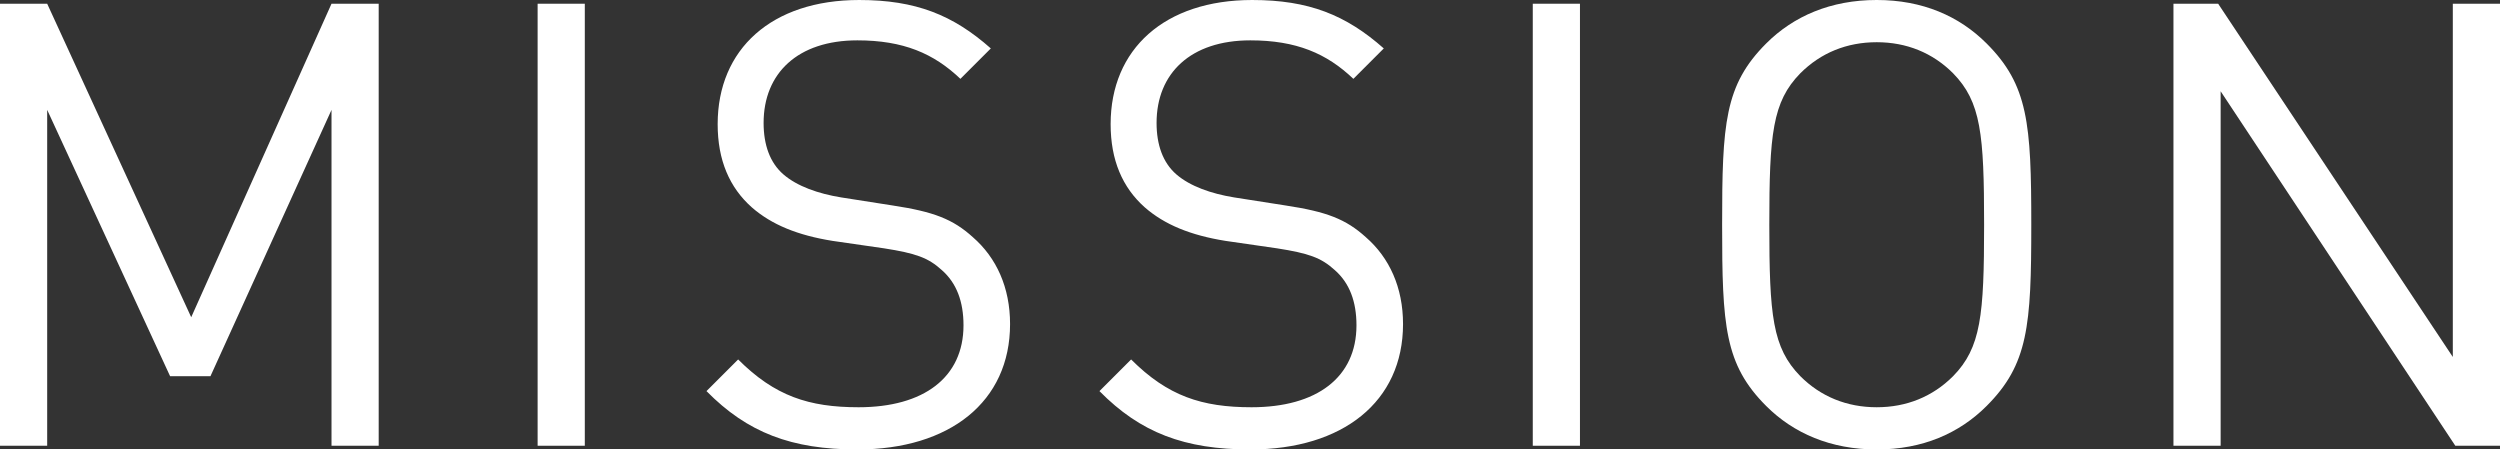 <?xml version="1.0" encoding="UTF-8"?><svg id="_レイヤー_2" xmlns="http://www.w3.org/2000/svg" viewBox="0 0 201.35 36.2"><rect x="0" y="0" width="201.35" height="36.2" fill="#333333" stroke="none"/><defs><style>.cls-1{fill:#fff;}</style></defs><g id="_レイヤー_1-2"><path class="cls-1" d="M26.7,35.9V8.85l-9.75,21.45h-3.25L3.8,8.85v27.05H0V.3h3.8l11.6,25.25L26.7.3h3.8v35.6h-3.8Z"/><path class="cls-1" d="M43.3,35.9V.3h3.8v35.6h-3.8Z"/><path class="cls-1" d="M69.05,36.2c-5.3,0-8.85-1.35-12.15-4.7l2.55-2.55c2.95,2.95,5.7,3.85,9.7,3.85,5.25,0,8.45-2.4,8.45-6.6,0-1.9-.55-3.4-1.75-4.45-1.1-1-2.1-1.35-4.65-1.75l-4.15-.6c-2.8-.45-4.9-1.3-6.5-2.7-1.8-1.6-2.75-3.8-2.75-6.7,0-6.05,4.35-10,11.4-10,4.55,0,7.55,1.2,10.6,3.9l-2.45,2.45c-2.15-2.05-4.6-3.1-8.3-3.1-4.8,0-7.55,2.65-7.55,6.65,0,1.75.5,3.2,1.6,4.15,1.1.95,2.8,1.55,4.65,1.85l4.15.65c3.3.5,4.85,1.1,6.45,2.55,1.9,1.65,3,4.05,3,7,0,6.25-4.85,10.1-12.3,10.1Z"/><path class="cls-1" d="M100.7,36.2c-5.3,0-8.85-1.35-12.15-4.7l2.55-2.55c2.95,2.95,5.7,3.85,9.7,3.85,5.25,0,8.45-2.4,8.45-6.6,0-1.9-.55-3.4-1.75-4.45-1.1-1-2.1-1.35-4.65-1.75l-4.15-.6c-2.8-.45-4.9-1.3-6.5-2.7-1.8-1.6-2.75-3.8-2.75-6.7,0-6.05,4.35-10,11.4-10,4.55,0,7.55,1.2,10.6,3.9l-2.45,2.45c-2.15-2.05-4.6-3.1-8.3-3.1-4.8,0-7.55,2.65-7.55,6.65,0,1.75.5,3.2,1.6,4.15,1.1.95,2.8,1.55,4.65,1.85l4.15.65c3.3.5,4.85,1.1,6.45,2.55,1.9,1.65,3,4.05,3,7,0,6.25-4.85,10.1-12.3,10.1Z"/><path class="cls-1" d="M123.45,35.9V.3h3.8v35.6h-3.8Z"/><path class="cls-1" d="M160,32.7c-2.2,2.2-5.15,3.5-8.85,3.5s-6.7-1.3-8.9-3.5c-3.35-3.35-3.55-6.45-3.55-14.6s.2-11.25,3.55-14.6c2.2-2.2,5.2-3.5,8.9-3.5s6.65,1.3,8.85,3.5c3.35,3.35,3.6,6.45,3.6,14.6s-.25,11.25-3.6,14.6ZM157.3,5.9c-1.65-1.65-3.75-2.5-6.15-2.5s-4.5.85-6.15,2.5c-2.25,2.3-2.5,4.9-2.5,12.2s.25,9.9,2.5,12.2c1.65,1.65,3.75,2.5,6.15,2.5s4.5-.85,6.15-2.5c2.25-2.3,2.5-4.9,2.5-12.2s-.25-9.9-2.5-12.2Z"/><path class="cls-1" d="M197.75,35.9l-18.9-28.55v28.55h-3.8V.3h3.6l18.9,28.45V.3h3.8v35.6h-3.6Z"/></g></svg>